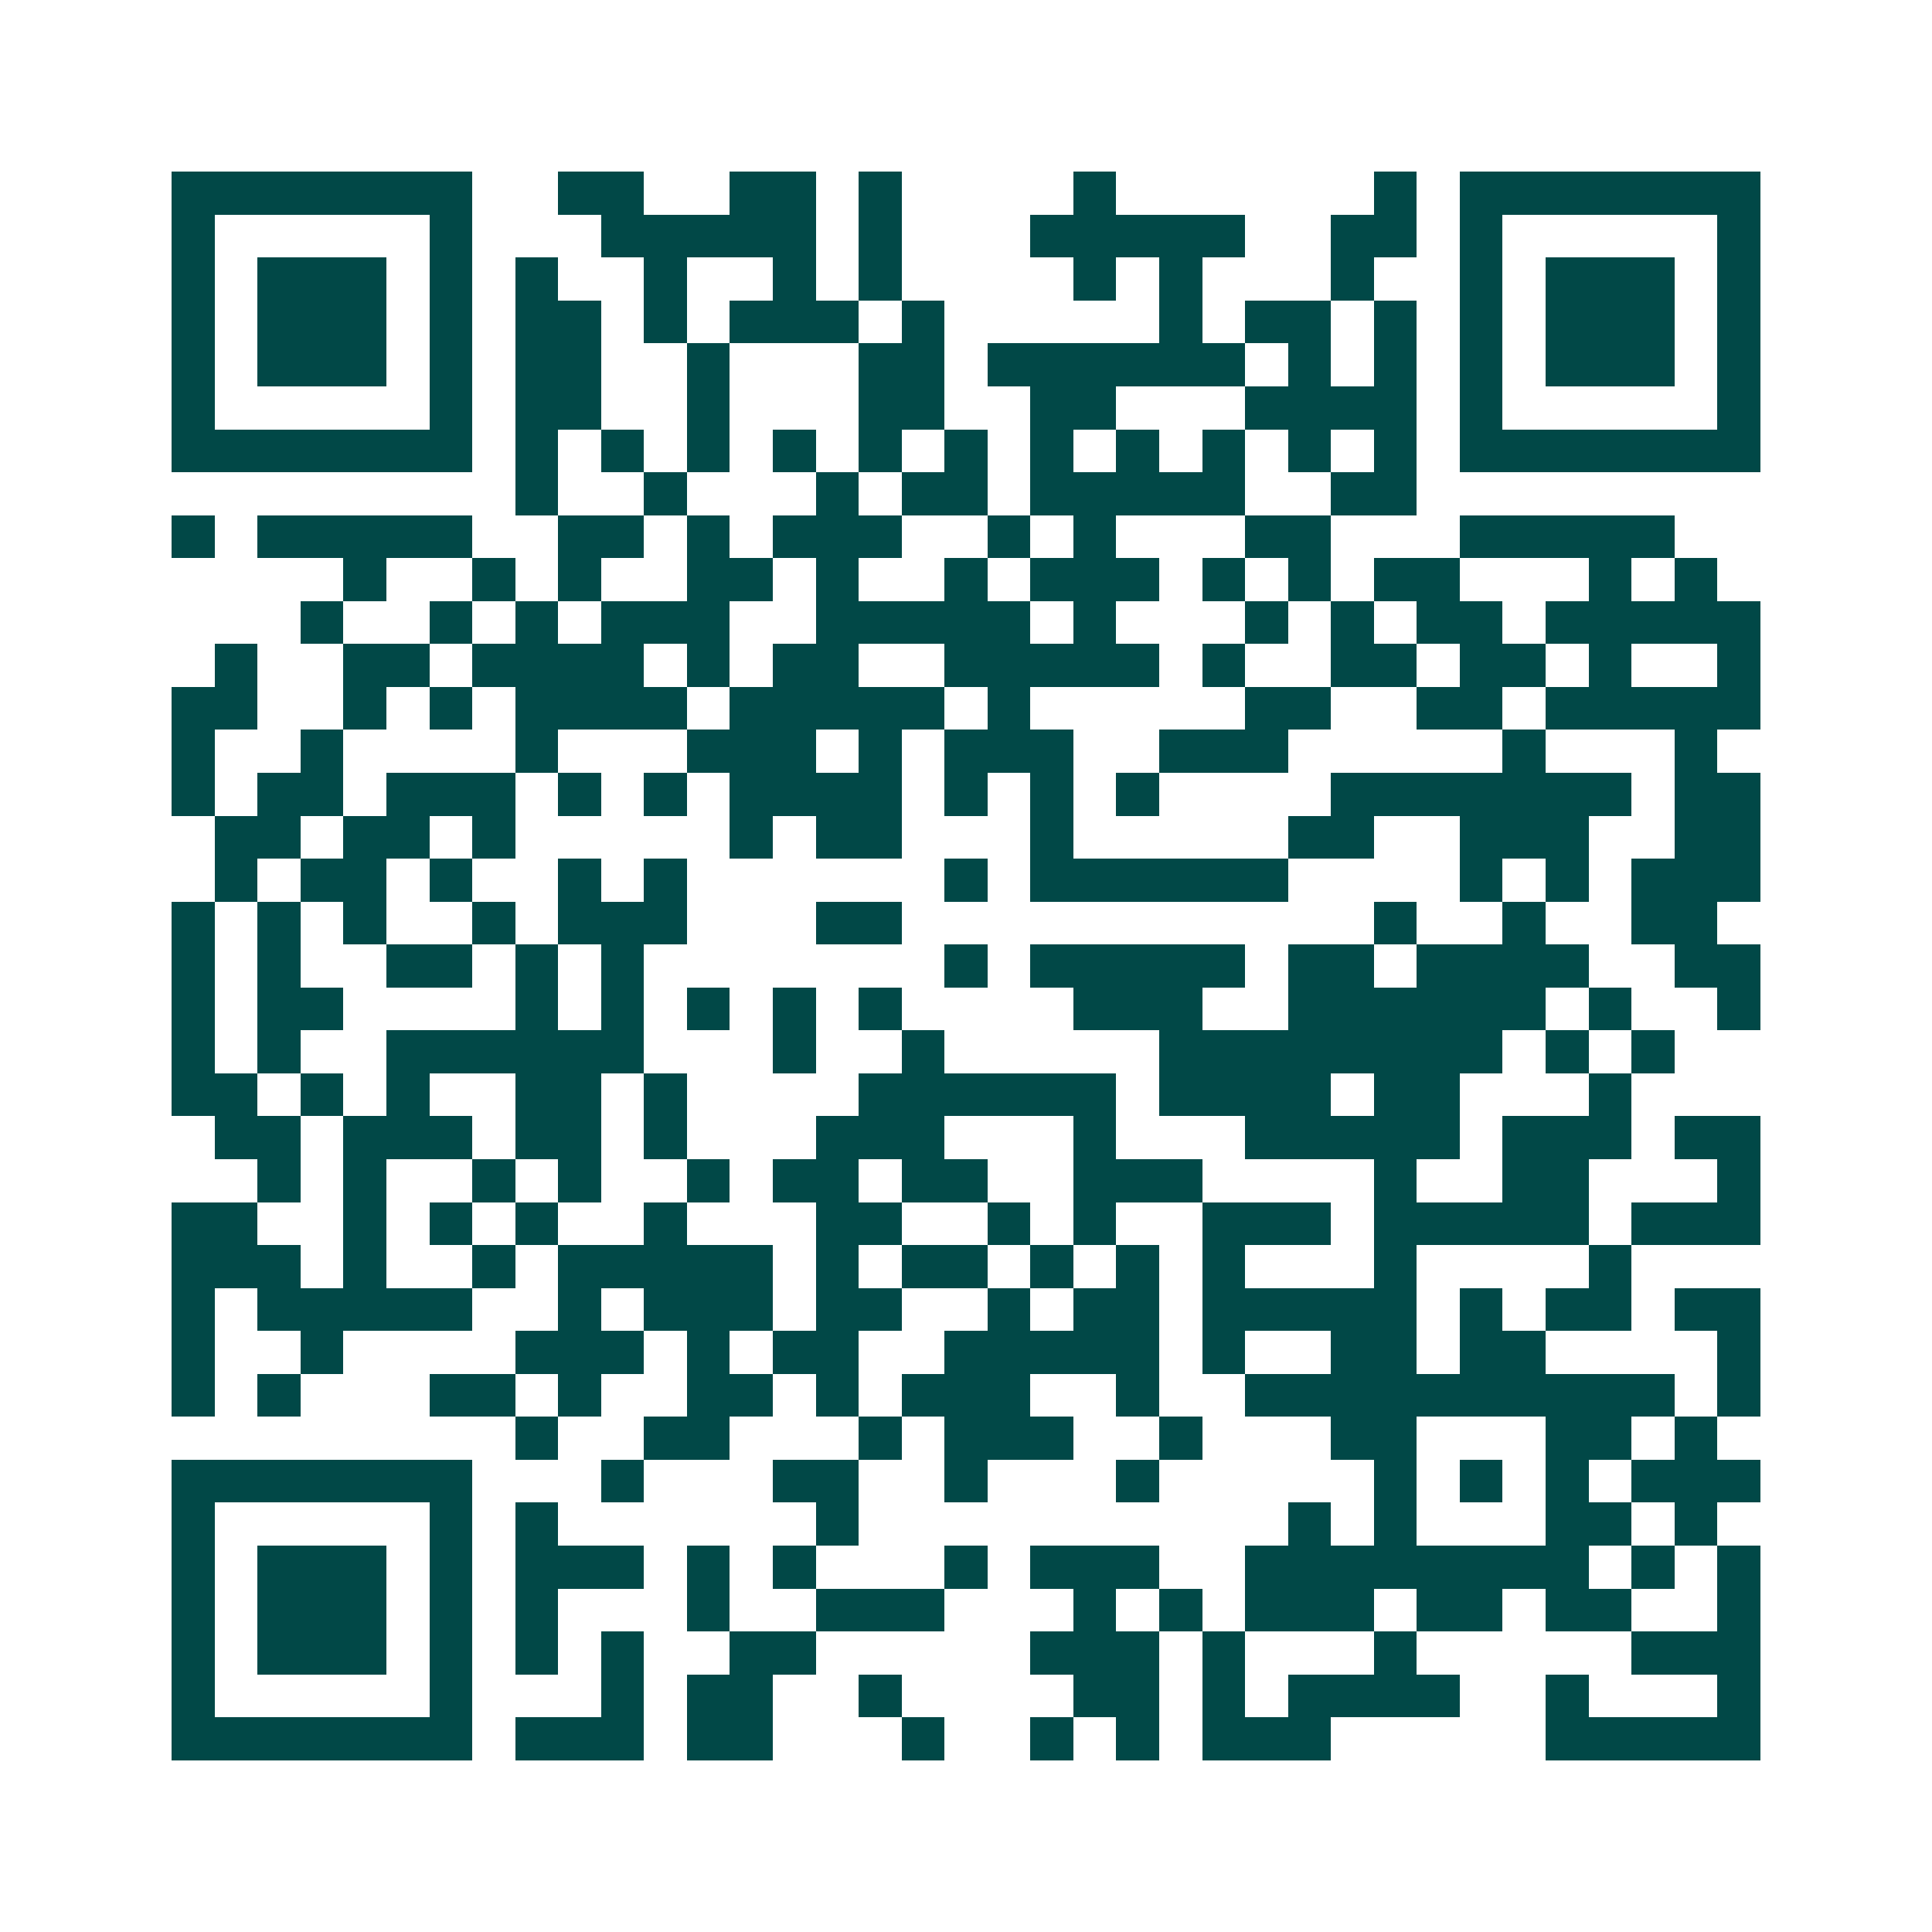 <svg xmlns="http://www.w3.org/2000/svg" width="200" height="200" viewBox="0 0 45 45" shape-rendering="crispEdges"><path fill="#ffffff" d="M0 0h45v45H0z"/><path stroke="#014847" d="M4 4.5h7m2 0h2m2 0h2m1 0h1m4 0h1m6 0h1m1 0h7M4 5.5h1m5 0h1m3 0h5m1 0h1m3 0h5m2 0h2m1 0h1m5 0h1M4 6.5h1m1 0h3m1 0h1m1 0h1m2 0h1m2 0h1m1 0h1m4 0h1m1 0h1m3 0h1m2 0h1m1 0h3m1 0h1M4 7.5h1m1 0h3m1 0h1m1 0h2m1 0h1m1 0h3m1 0h1m5 0h1m1 0h2m1 0h1m1 0h1m1 0h3m1 0h1M4 8.5h1m1 0h3m1 0h1m1 0h2m2 0h1m3 0h2m1 0h6m1 0h1m1 0h1m1 0h1m1 0h3m1 0h1M4 9.5h1m5 0h1m1 0h2m2 0h1m3 0h2m2 0h2m3 0h4m1 0h1m5 0h1M4 10.5h7m1 0h1m1 0h1m1 0h1m1 0h1m1 0h1m1 0h1m1 0h1m1 0h1m1 0h1m1 0h1m1 0h1m1 0h7M12 11.5h1m2 0h1m3 0h1m1 0h2m1 0h5m2 0h2M4 12.5h1m1 0h5m2 0h2m1 0h1m1 0h3m2 0h1m1 0h1m3 0h2m3 0h5M8 13.5h1m2 0h1m1 0h1m2 0h2m1 0h1m2 0h1m1 0h3m1 0h1m1 0h1m1 0h2m3 0h1m1 0h1M7 14.5h1m2 0h1m1 0h1m1 0h3m2 0h5m1 0h1m3 0h1m1 0h1m1 0h2m1 0h5M5 15.5h1m2 0h2m1 0h4m1 0h1m1 0h2m2 0h5m1 0h1m2 0h2m1 0h2m1 0h1m2 0h1M4 16.5h2m2 0h1m1 0h1m1 0h4m1 0h5m1 0h1m5 0h2m2 0h2m1 0h5M4 17.5h1m2 0h1m4 0h1m3 0h3m1 0h1m1 0h3m2 0h3m5 0h1m3 0h1M4 18.5h1m1 0h2m1 0h3m1 0h1m1 0h1m1 0h4m1 0h1m1 0h1m1 0h1m4 0h7m1 0h2M5 19.5h2m1 0h2m1 0h1m5 0h1m1 0h2m3 0h1m5 0h2m2 0h3m2 0h2M5 20.5h1m1 0h2m1 0h1m2 0h1m1 0h1m6 0h1m1 0h6m4 0h1m1 0h1m1 0h3M4 21.5h1m1 0h1m1 0h1m2 0h1m1 0h3m3 0h2m11 0h1m2 0h1m2 0h2M4 22.5h1m1 0h1m2 0h2m1 0h1m1 0h1m7 0h1m1 0h5m1 0h2m1 0h4m2 0h2M4 23.5h1m1 0h2m4 0h1m1 0h1m1 0h1m1 0h1m1 0h1m4 0h3m2 0h6m1 0h1m2 0h1M4 24.5h1m1 0h1m2 0h6m3 0h1m2 0h1m5 0h8m1 0h1m1 0h1M4 25.5h2m1 0h1m1 0h1m2 0h2m1 0h1m4 0h6m1 0h4m1 0h2m3 0h1M5 26.5h2m1 0h3m1 0h2m1 0h1m3 0h3m3 0h1m3 0h5m1 0h3m1 0h2M6 27.5h1m1 0h1m2 0h1m1 0h1m2 0h1m1 0h2m1 0h2m2 0h3m4 0h1m2 0h2m3 0h1M4 28.5h2m2 0h1m1 0h1m1 0h1m2 0h1m3 0h2m2 0h1m1 0h1m2 0h3m1 0h5m1 0h3M4 29.5h3m1 0h1m2 0h1m1 0h5m1 0h1m1 0h2m1 0h1m1 0h1m1 0h1m3 0h1m4 0h1M4 30.5h1m1 0h5m2 0h1m1 0h3m1 0h2m2 0h1m1 0h2m1 0h5m1 0h1m1 0h2m1 0h2M4 31.5h1m2 0h1m4 0h3m1 0h1m1 0h2m2 0h5m1 0h1m2 0h2m1 0h2m4 0h1M4 32.5h1m1 0h1m3 0h2m1 0h1m2 0h2m1 0h1m1 0h3m2 0h1m2 0h10m1 0h1M12 33.5h1m2 0h2m3 0h1m1 0h3m2 0h1m3 0h2m3 0h2m1 0h1M4 34.5h7m3 0h1m3 0h2m2 0h1m3 0h1m5 0h1m1 0h1m1 0h1m1 0h3M4 35.5h1m5 0h1m1 0h1m6 0h1m10 0h1m1 0h1m3 0h2m1 0h1M4 36.5h1m1 0h3m1 0h1m1 0h3m1 0h1m1 0h1m3 0h1m1 0h3m2 0h8m1 0h1m1 0h1M4 37.5h1m1 0h3m1 0h1m1 0h1m3 0h1m2 0h3m3 0h1m1 0h1m1 0h3m1 0h2m1 0h2m2 0h1M4 38.5h1m1 0h3m1 0h1m1 0h1m1 0h1m2 0h2m5 0h3m1 0h1m3 0h1m5 0h3M4 39.5h1m5 0h1m3 0h1m1 0h2m2 0h1m4 0h2m1 0h1m1 0h4m2 0h1m3 0h1M4 40.5h7m1 0h3m1 0h2m3 0h1m2 0h1m1 0h1m1 0h3m5 0h5"/></svg>
